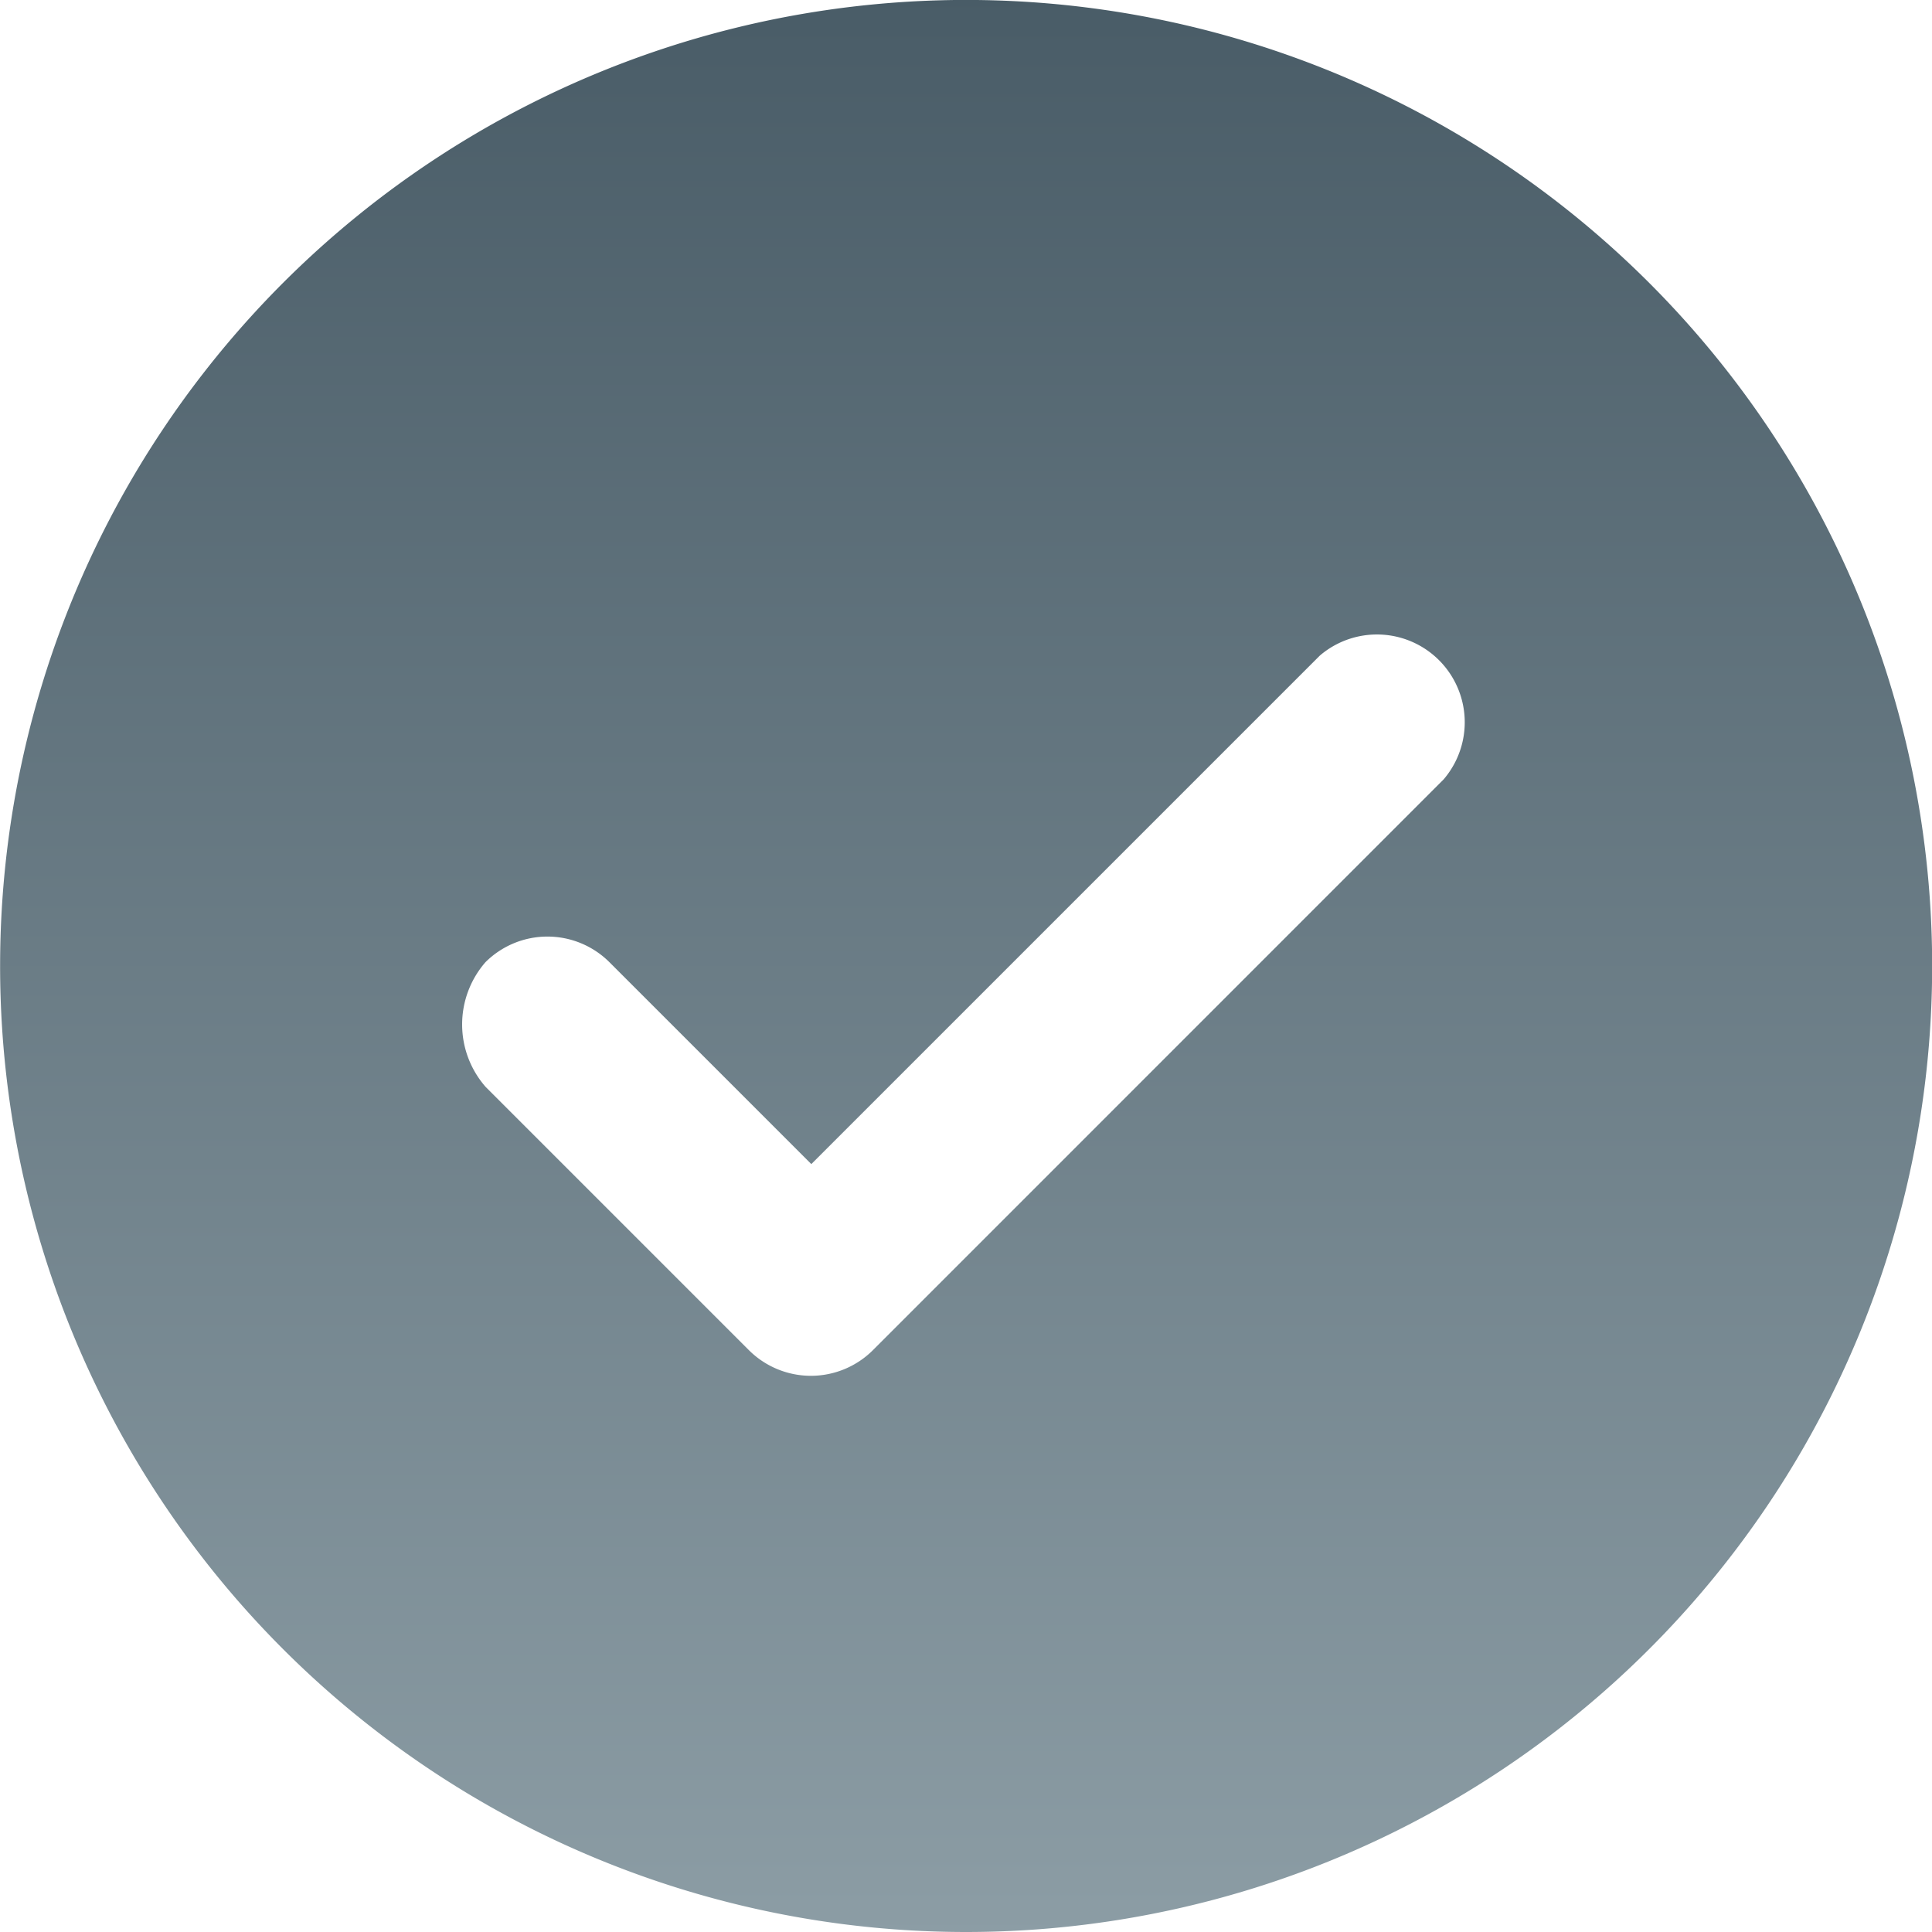 <svg xmlns="http://www.w3.org/2000/svg" xmlns:xlink="http://www.w3.org/1999/xlink" width="36.705" height="36.705" viewBox="0 0 36.705 36.705">
  <defs>
    <linearGradient id="linear-gradient" x1="0.5" x2="0.5" y2="1" gradientUnits="objectBoundingBox">
      <stop offset="0" stop-color="#495c67"/>
      <stop offset="1" stop-color="#8c9da5"/>
    </linearGradient>
  </defs>
  <g id="Group_764" data-name="Group 764" transform="translate(-523.698 -869.184)">
    <path id="Path_886" data-name="Path 886" d="M542.051,905.889A18.353,18.353,0,1,0,523.7,887.536,18.352,18.352,0,0,0,542.051,905.889Zm-9.129-18.426a1.668,1.668,0,0,1,2.353,0l3.837,3.837,9.66-9.66a1.668,1.668,0,0,1,2.352,2.352L540.28,894.837a1.668,1.668,0,0,1-2.352,0l-5.005-5.005A1.8,1.8,0,0,1,532.922,887.463Z" fill="url(#linear-gradient)"/>
  </g>
</svg>
